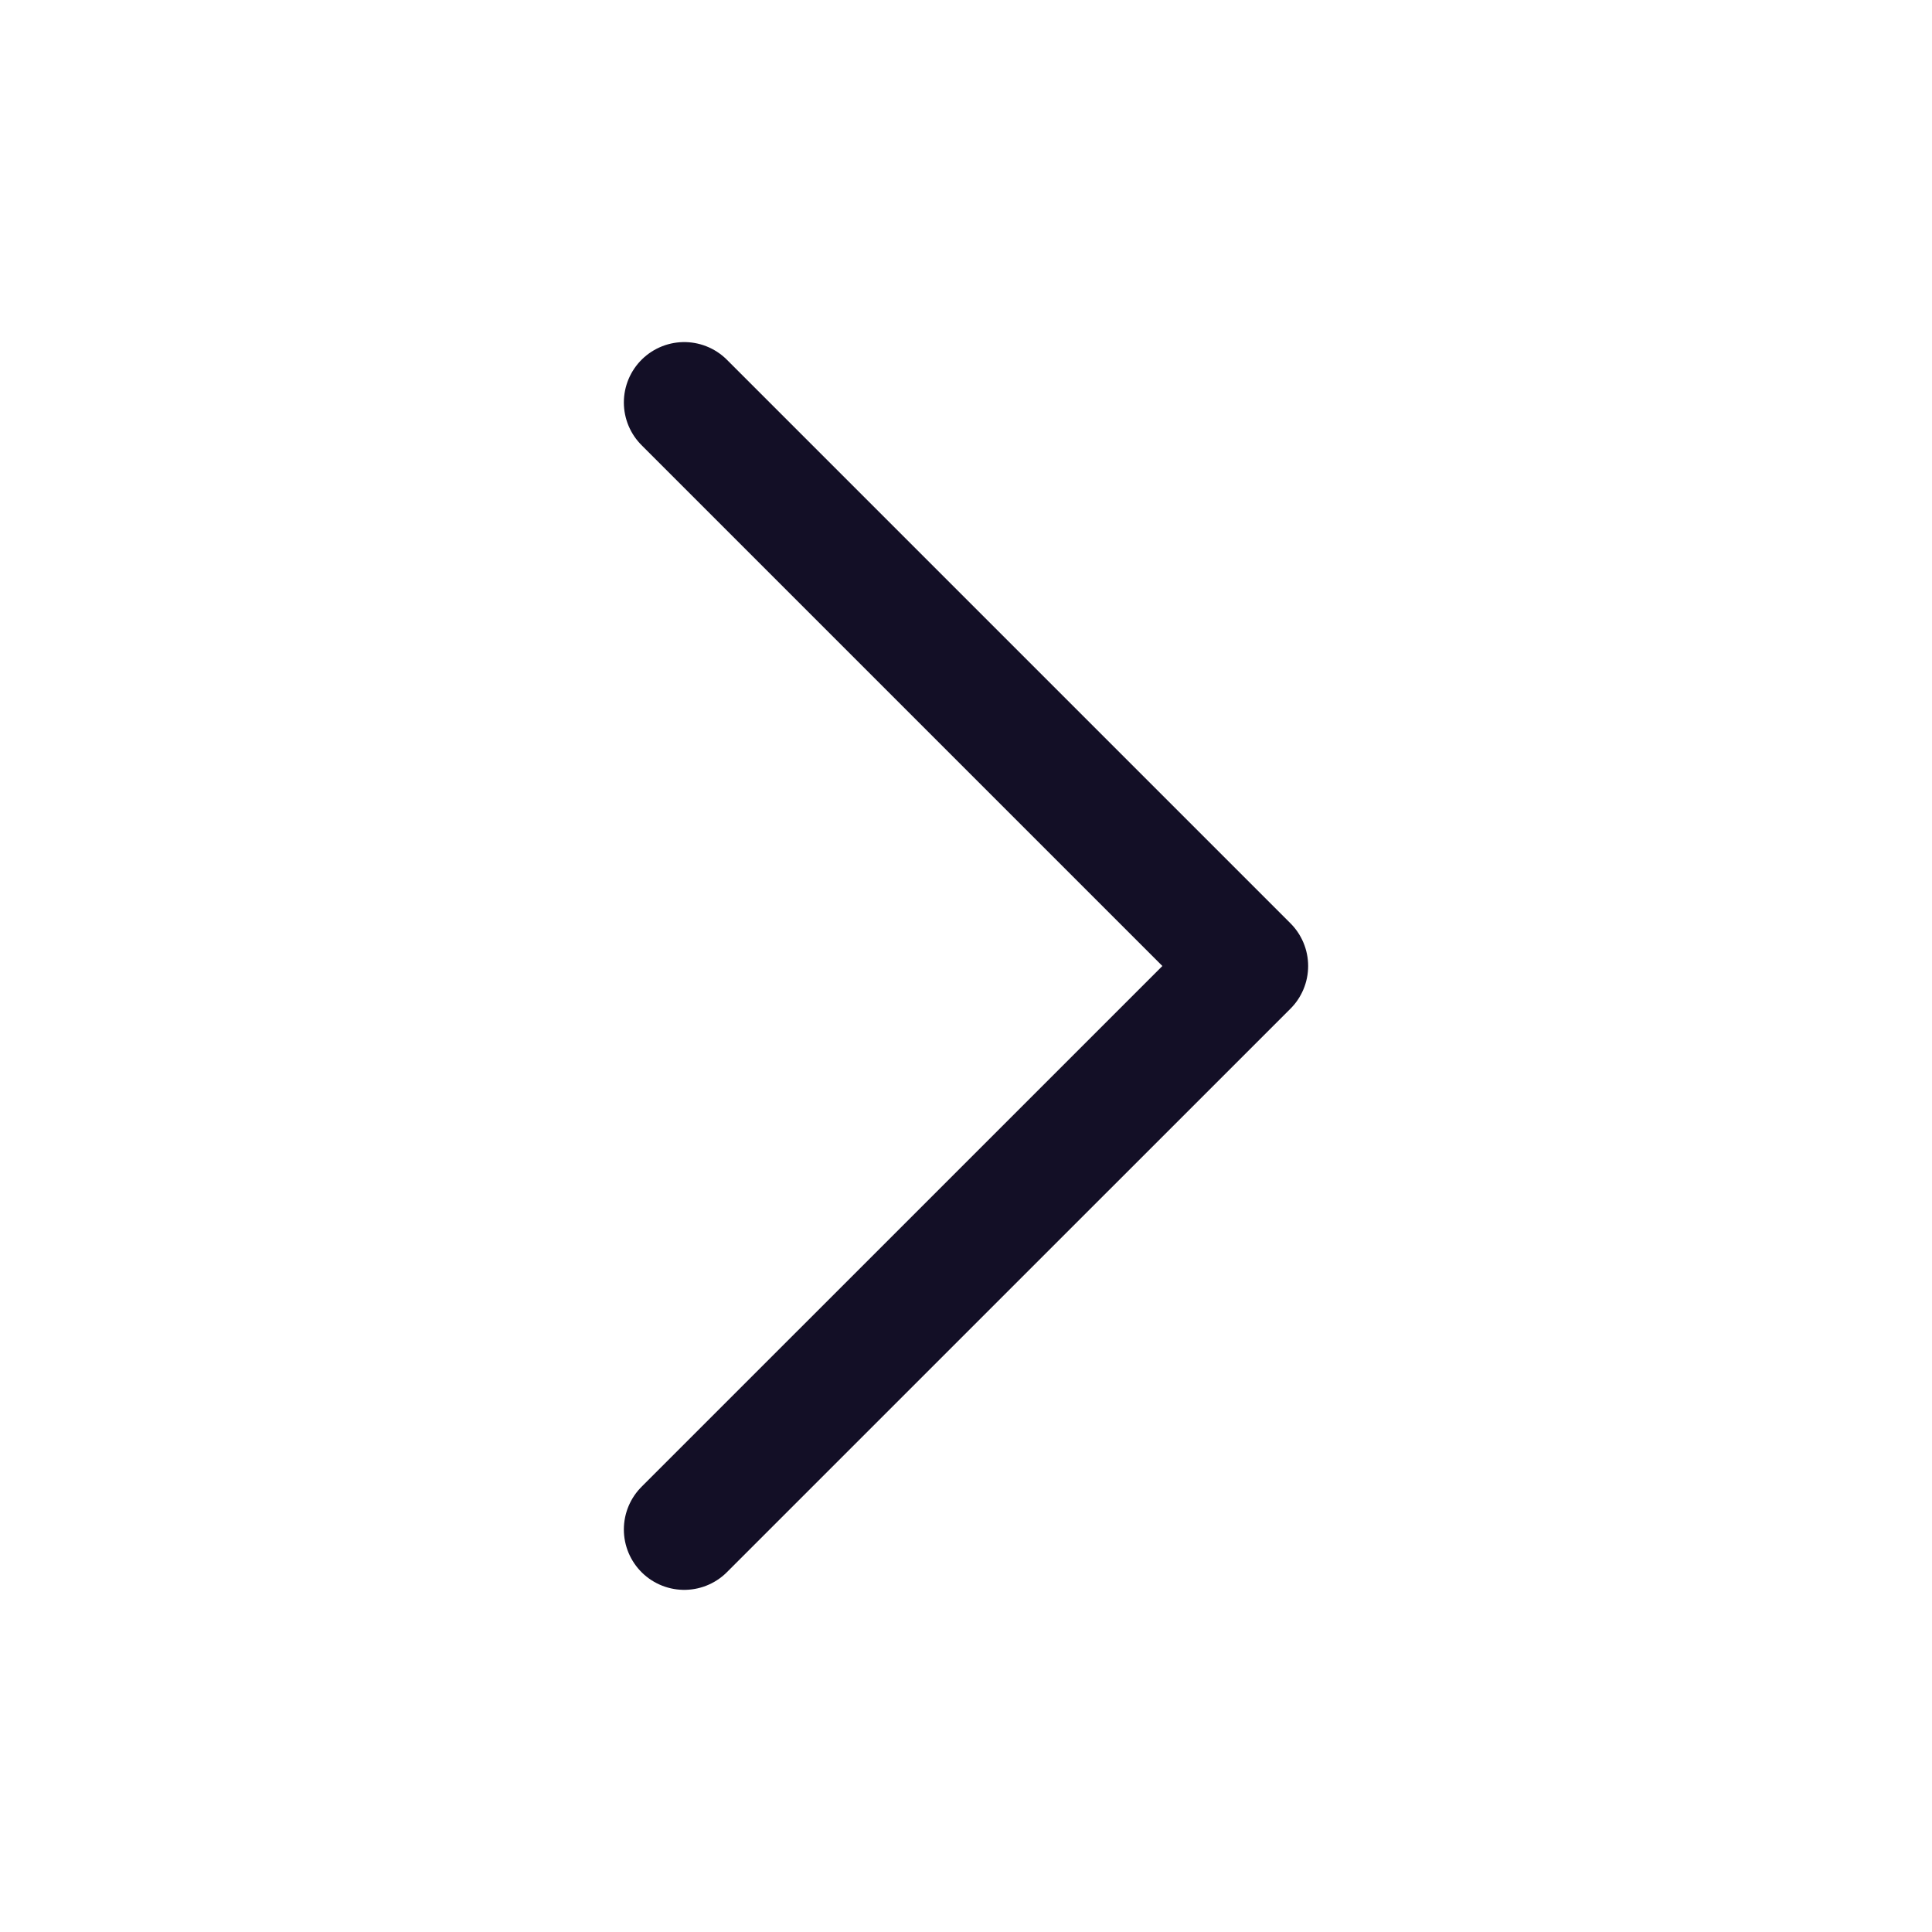 <svg width="32" height="32" viewBox="0 0 32 32" fill="none" xmlns="http://www.w3.org/2000/svg">
  <path d="M11.333 6.666L20.667 16L11.333 25.333" stroke="#130F26" stroke-width="2" stroke-linecap="round" stroke-linejoin="round"/>
  </svg>
  